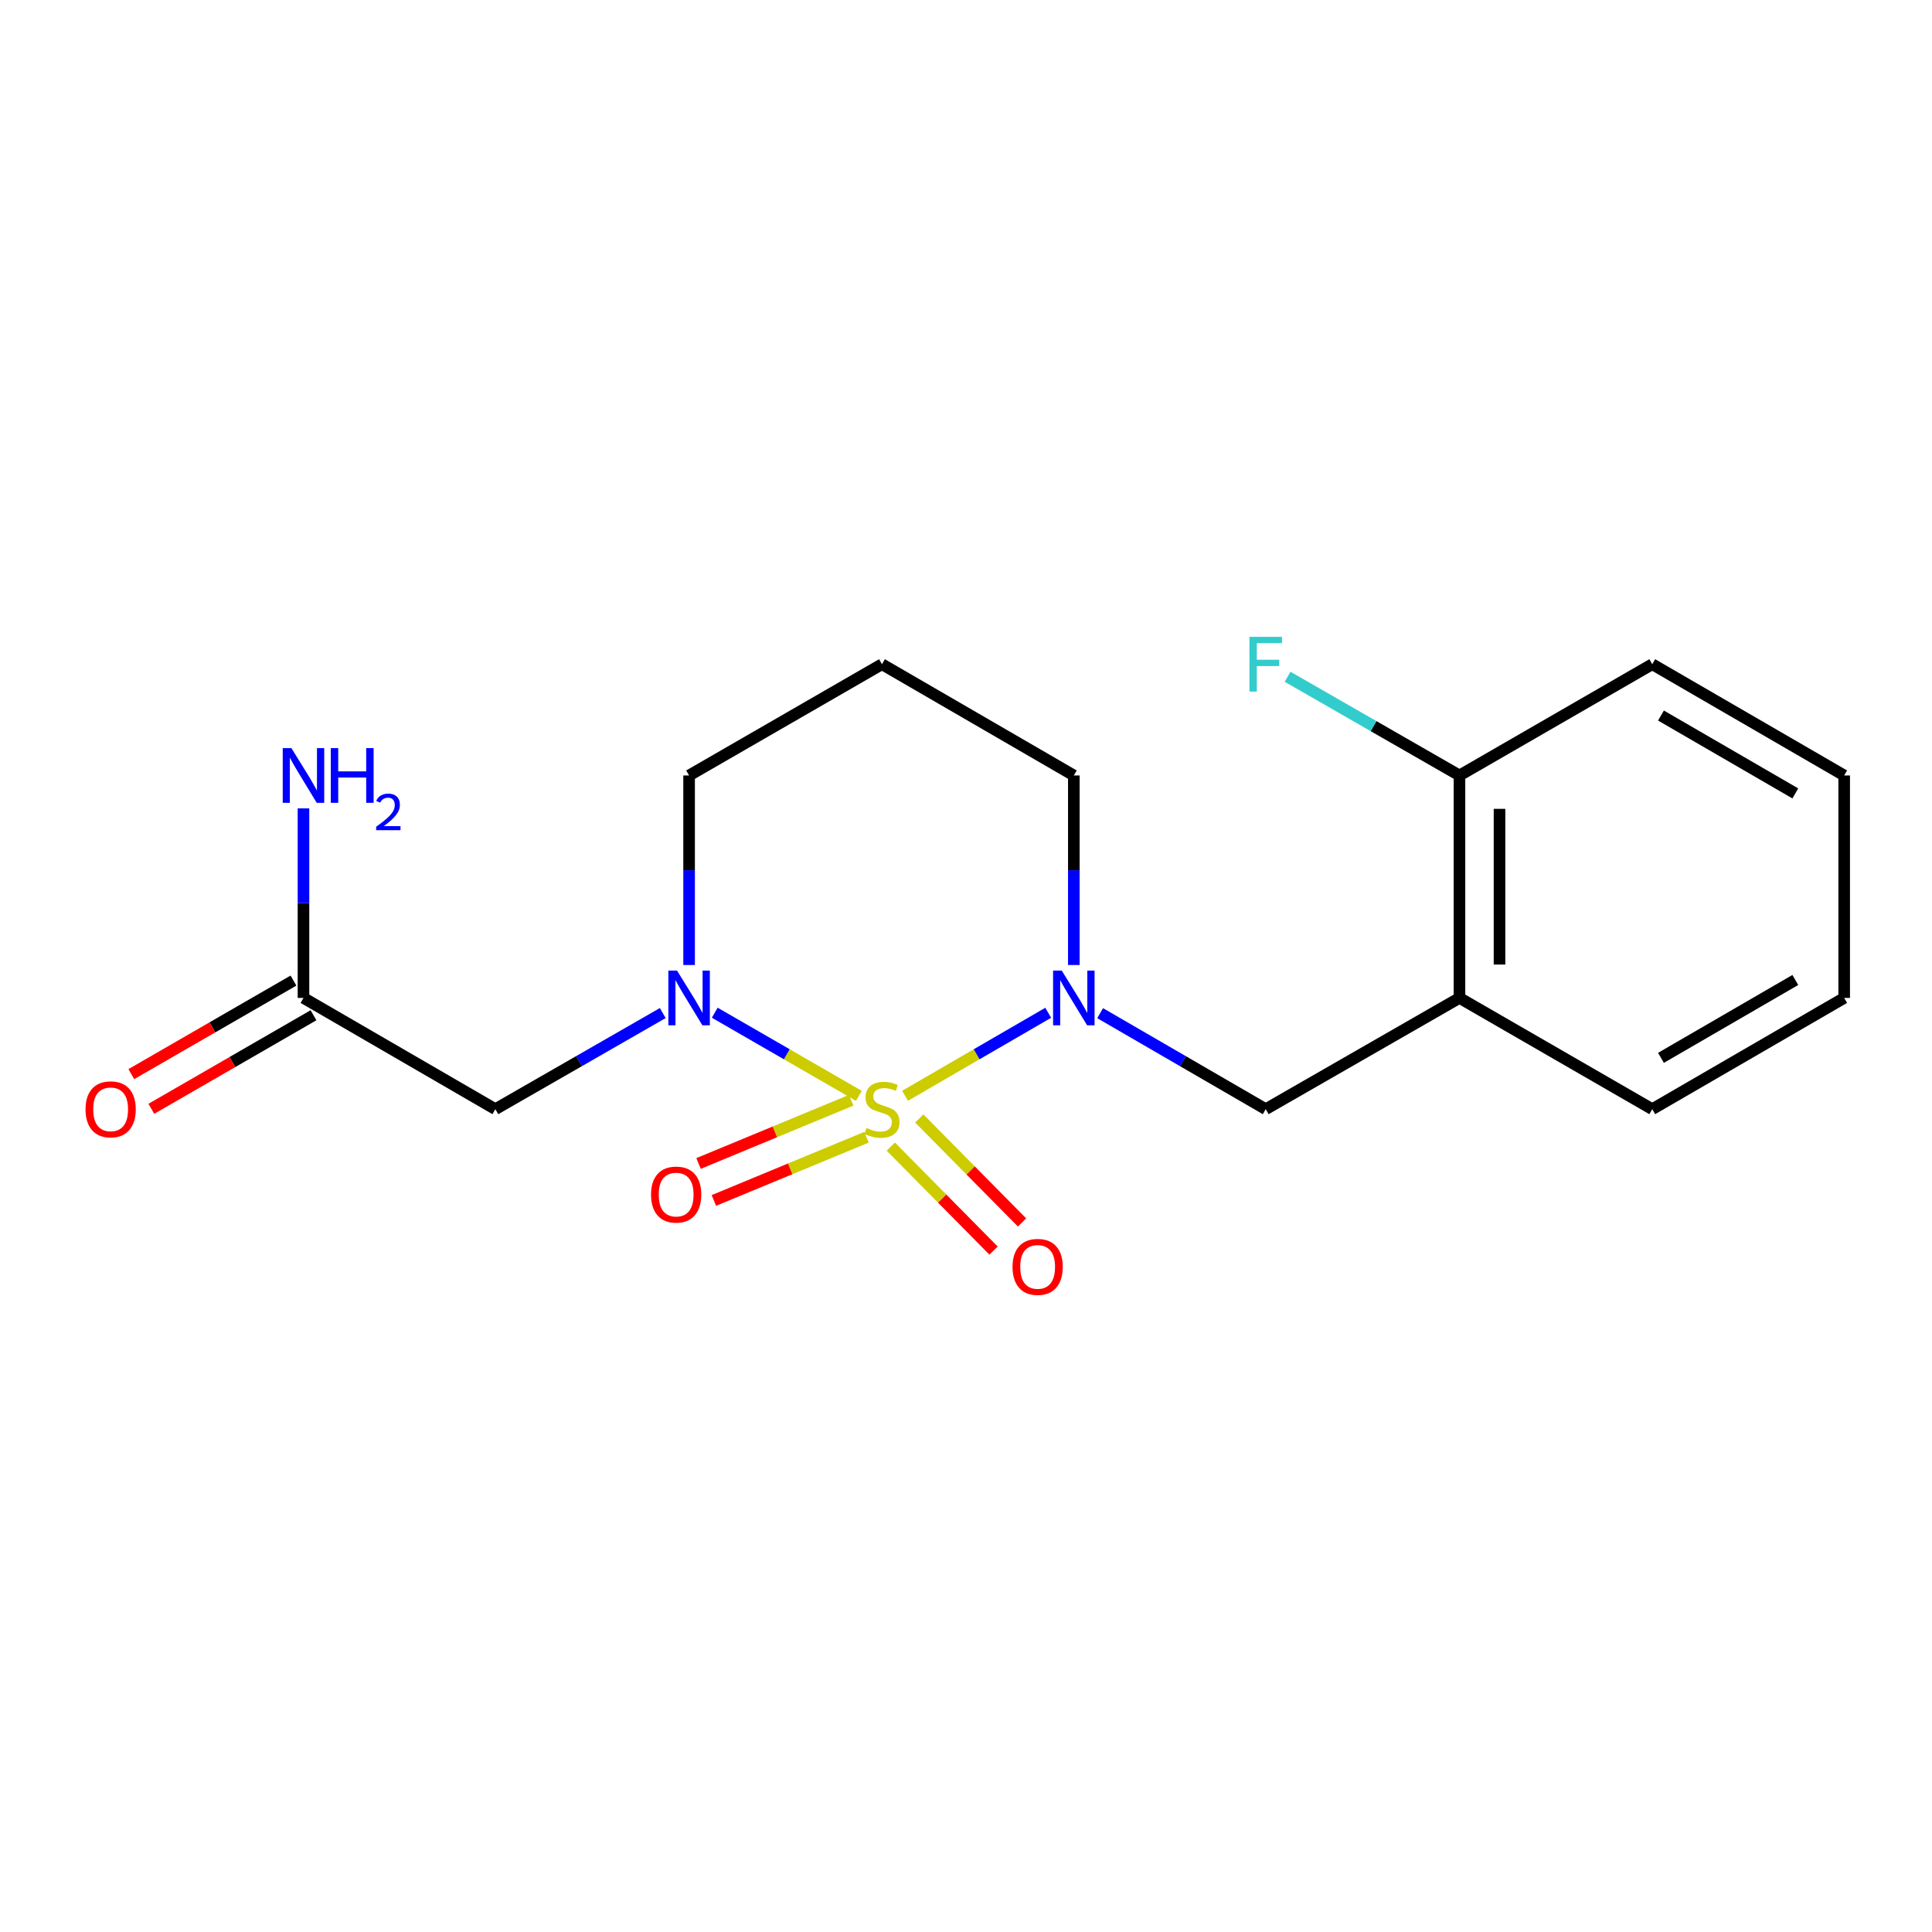 <?xml version='1.0' encoding='iso-8859-1'?>
<svg version='1.1' baseProfile='full'
              xmlns='http://www.w3.org/2000/svg'
                      xmlns:rdkit='http://www.rdkit.org/xml'
                      xmlns:xlink='http://www.w3.org/1999/xlink'
                  xml:space='preserve'
width='1000px' height='1000px' viewBox='0 0 1000 1000'>
<!-- END OF HEADER -->
<rect style='opacity:1.0;fill:#FFFFFF;stroke:none' width='1000' height='1000' x='0' y='0'> </rect>
<path class='bond-0' d='M 444.537,567.207 L 407.245,545.694' style='fill:none;fill-rule:evenodd;stroke:#CCCC00;stroke-width:6px;stroke-linecap:butt;stroke-linejoin:miter;stroke-opacity:1' />
<path class='bond-0' d='M 407.245,545.694 L 369.953,524.182' style='fill:none;fill-rule:evenodd;stroke:#0000FF;stroke-width:6px;stroke-linecap:butt;stroke-linejoin:miter;stroke-opacity:1' />
<path class='bond-1' d='M 468.448,567.178 L 505.498,545.696' style='fill:none;fill-rule:evenodd;stroke:#CCCC00;stroke-width:6px;stroke-linecap:butt;stroke-linejoin:miter;stroke-opacity:1' />
<path class='bond-1' d='M 505.498,545.696 L 542.548,524.214' style='fill:none;fill-rule:evenodd;stroke:#0000FF;stroke-width:6px;stroke-linecap:butt;stroke-linejoin:miter;stroke-opacity:1' />
<path class='bond-4' d='M 461.075,593.479 L 487.673,620.397' style='fill:none;fill-rule:evenodd;stroke:#CCCC00;stroke-width:6px;stroke-linecap:butt;stroke-linejoin:miter;stroke-opacity:1' />
<path class='bond-4' d='M 487.673,620.397 L 514.272,647.314' style='fill:none;fill-rule:evenodd;stroke:#FF0000;stroke-width:6px;stroke-linecap:butt;stroke-linejoin:miter;stroke-opacity:1' />
<path class='bond-4' d='M 475.814,578.914 L 502.413,605.832' style='fill:none;fill-rule:evenodd;stroke:#CCCC00;stroke-width:6px;stroke-linecap:butt;stroke-linejoin:miter;stroke-opacity:1' />
<path class='bond-4' d='M 502.413,605.832 L 529.011,632.749' style='fill:none;fill-rule:evenodd;stroke:#FF0000;stroke-width:6px;stroke-linecap:butt;stroke-linejoin:miter;stroke-opacity:1' />
<path class='bond-5' d='M 440.571,569.49 L 401.071,585.853' style='fill:none;fill-rule:evenodd;stroke:#CCCC00;stroke-width:6px;stroke-linecap:butt;stroke-linejoin:miter;stroke-opacity:1' />
<path class='bond-5' d='M 401.071,585.853 L 361.571,602.215' style='fill:none;fill-rule:evenodd;stroke:#FF0000;stroke-width:6px;stroke-linecap:butt;stroke-linejoin:miter;stroke-opacity:1' />
<path class='bond-5' d='M 448.501,588.634 L 409.001,604.997' style='fill:none;fill-rule:evenodd;stroke:#CCCC00;stroke-width:6px;stroke-linecap:butt;stroke-linejoin:miter;stroke-opacity:1' />
<path class='bond-5' d='M 409.001,604.997 L 369.501,621.36' style='fill:none;fill-rule:evenodd;stroke:#FF0000;stroke-width:6px;stroke-linecap:butt;stroke-linejoin:miter;stroke-opacity:1' />
<path class='bond-2' d='M 343.046,524.351 L 299.721,549.229' style='fill:none;fill-rule:evenodd;stroke:#0000FF;stroke-width:6px;stroke-linecap:butt;stroke-linejoin:miter;stroke-opacity:1' />
<path class='bond-2' d='M 299.721,549.229 L 256.395,574.107' style='fill:none;fill-rule:evenodd;stroke:#000000;stroke-width:6px;stroke-linecap:butt;stroke-linejoin:miter;stroke-opacity:1' />
<path class='bond-10' d='M 356.677,499.485 L 356.677,450.432' style='fill:none;fill-rule:evenodd;stroke:#0000FF;stroke-width:6px;stroke-linecap:butt;stroke-linejoin:miter;stroke-opacity:1' />
<path class='bond-10' d='M 356.677,450.432 L 356.677,401.38' style='fill:none;fill-rule:evenodd;stroke:#000000;stroke-width:6px;stroke-linecap:butt;stroke-linejoin:miter;stroke-opacity:1' />
<path class='bond-3' d='M 569.423,524.414 L 612.281,549.26' style='fill:none;fill-rule:evenodd;stroke:#0000FF;stroke-width:6px;stroke-linecap:butt;stroke-linejoin:miter;stroke-opacity:1' />
<path class='bond-3' d='M 612.281,549.26 L 655.139,574.107' style='fill:none;fill-rule:evenodd;stroke:#000000;stroke-width:6px;stroke-linecap:butt;stroke-linejoin:miter;stroke-opacity:1' />
<path class='bond-11' d='M 555.813,499.485 L 555.813,450.432' style='fill:none;fill-rule:evenodd;stroke:#0000FF;stroke-width:6px;stroke-linecap:butt;stroke-linejoin:miter;stroke-opacity:1' />
<path class='bond-11' d='M 555.813,450.432 L 555.813,401.38' style='fill:none;fill-rule:evenodd;stroke:#000000;stroke-width:6px;stroke-linecap:butt;stroke-linejoin:miter;stroke-opacity:1' />
<path class='bond-7' d='M 256.395,574.107 L 157.081,516.523' style='fill:none;fill-rule:evenodd;stroke:#000000;stroke-width:6px;stroke-linecap:butt;stroke-linejoin:miter;stroke-opacity:1' />
<path class='bond-6' d='M 655.139,574.107 L 755.421,516.523' style='fill:none;fill-rule:evenodd;stroke:#000000;stroke-width:6px;stroke-linecap:butt;stroke-linejoin:miter;stroke-opacity:1' />
<path class='bond-8' d='M 755.421,516.523 L 755.421,401.38' style='fill:none;fill-rule:evenodd;stroke:#000000;stroke-width:6px;stroke-linecap:butt;stroke-linejoin:miter;stroke-opacity:1' />
<path class='bond-8' d='M 776.143,499.252 L 776.143,418.651' style='fill:none;fill-rule:evenodd;stroke:#000000;stroke-width:6px;stroke-linecap:butt;stroke-linejoin:miter;stroke-opacity:1' />
<path class='bond-15' d='M 755.421,516.523 L 855.208,574.107' style='fill:none;fill-rule:evenodd;stroke:#000000;stroke-width:6px;stroke-linecap:butt;stroke-linejoin:miter;stroke-opacity:1' />
<path class='bond-9' d='M 151.903,507.549 L 109.938,531.76' style='fill:none;fill-rule:evenodd;stroke:#000000;stroke-width:6px;stroke-linecap:butt;stroke-linejoin:miter;stroke-opacity:1' />
<path class='bond-9' d='M 109.938,531.76 L 67.974,555.97' style='fill:none;fill-rule:evenodd;stroke:#FF0000;stroke-width:6px;stroke-linecap:butt;stroke-linejoin:miter;stroke-opacity:1' />
<path class='bond-9' d='M 162.258,525.498 L 120.294,549.709' style='fill:none;fill-rule:evenodd;stroke:#000000;stroke-width:6px;stroke-linecap:butt;stroke-linejoin:miter;stroke-opacity:1' />
<path class='bond-9' d='M 120.294,549.709 L 78.329,573.919' style='fill:none;fill-rule:evenodd;stroke:#FF0000;stroke-width:6px;stroke-linecap:butt;stroke-linejoin:miter;stroke-opacity:1' />
<path class='bond-12' d='M 157.081,516.523 L 157.081,467.471' style='fill:none;fill-rule:evenodd;stroke:#000000;stroke-width:6px;stroke-linecap:butt;stroke-linejoin:miter;stroke-opacity:1' />
<path class='bond-12' d='M 157.081,467.471 L 157.081,418.418' style='fill:none;fill-rule:evenodd;stroke:#0000FF;stroke-width:6px;stroke-linecap:butt;stroke-linejoin:miter;stroke-opacity:1' />
<path class='bond-14' d='M 755.421,401.38 L 710.936,375.835' style='fill:none;fill-rule:evenodd;stroke:#000000;stroke-width:6px;stroke-linecap:butt;stroke-linejoin:miter;stroke-opacity:1' />
<path class='bond-14' d='M 710.936,375.835 L 666.45,350.291' style='fill:none;fill-rule:evenodd;stroke:#33CCCC;stroke-width:6px;stroke-linecap:butt;stroke-linejoin:miter;stroke-opacity:1' />
<path class='bond-16' d='M 755.421,401.38 L 855.208,343.796' style='fill:none;fill-rule:evenodd;stroke:#000000;stroke-width:6px;stroke-linecap:butt;stroke-linejoin:miter;stroke-opacity:1' />
<path class='bond-19' d='M 356.677,401.38 L 456.498,343.796' style='fill:none;fill-rule:evenodd;stroke:#000000;stroke-width:6px;stroke-linecap:butt;stroke-linejoin:miter;stroke-opacity:1' />
<path class='bond-13' d='M 555.813,401.38 L 456.498,343.796' style='fill:none;fill-rule:evenodd;stroke:#000000;stroke-width:6px;stroke-linecap:butt;stroke-linejoin:miter;stroke-opacity:1' />
<path class='bond-17' d='M 855.208,574.107 L 954.545,516.523' style='fill:none;fill-rule:evenodd;stroke:#000000;stroke-width:6px;stroke-linecap:butt;stroke-linejoin:miter;stroke-opacity:1' />
<path class='bond-17' d='M 859.716,547.542 L 929.253,507.233' style='fill:none;fill-rule:evenodd;stroke:#000000;stroke-width:6px;stroke-linecap:butt;stroke-linejoin:miter;stroke-opacity:1' />
<path class='bond-20' d='M 855.208,343.796 L 954.545,401.38' style='fill:none;fill-rule:evenodd;stroke:#000000;stroke-width:6px;stroke-linecap:butt;stroke-linejoin:miter;stroke-opacity:1' />
<path class='bond-20' d='M 859.716,370.361 L 929.253,410.67' style='fill:none;fill-rule:evenodd;stroke:#000000;stroke-width:6px;stroke-linecap:butt;stroke-linejoin:miter;stroke-opacity:1' />
<path class='bond-18' d='M 954.545,516.523 L 954.545,401.38' style='fill:none;fill-rule:evenodd;stroke:#000000;stroke-width:6px;stroke-linecap:butt;stroke-linejoin:miter;stroke-opacity:1' />
<path  class='atom-0' d='M 448.498 583.827
Q 448.818 583.947, 450.138 584.507
Q 451.458 585.067, 452.898 585.427
Q 454.378 585.747, 455.818 585.747
Q 458.498 585.747, 460.058 584.467
Q 461.618 583.147, 461.618 580.867
Q 461.618 579.307, 460.818 578.347
Q 460.058 577.387, 458.858 576.867
Q 457.658 576.347, 455.658 575.747
Q 453.138 574.987, 451.618 574.267
Q 450.138 573.547, 449.058 572.027
Q 448.018 570.507, 448.018 567.947
Q 448.018 564.387, 450.418 562.187
Q 452.858 559.987, 457.658 559.987
Q 460.938 559.987, 464.658 561.547
L 463.738 564.627
Q 460.338 563.227, 457.778 563.227
Q 455.018 563.227, 453.498 564.387
Q 451.978 565.507, 452.018 567.467
Q 452.018 568.987, 452.778 569.907
Q 453.578 570.827, 454.698 571.347
Q 455.858 571.867, 457.778 572.467
Q 460.338 573.267, 461.858 574.067
Q 463.378 574.867, 464.458 576.507
Q 465.578 578.107, 465.578 580.867
Q 465.578 584.787, 462.938 586.907
Q 460.338 588.987, 455.978 588.987
Q 453.458 588.987, 451.538 588.427
Q 449.658 587.907, 447.418 586.987
L 448.498 583.827
' fill='#CCCC00'/>
<path  class='atom-1' d='M 350.417 502.363
L 359.697 517.363
Q 360.617 518.843, 362.097 521.523
Q 363.577 524.203, 363.657 524.363
L 363.657 502.363
L 367.417 502.363
L 367.417 530.683
L 363.537 530.683
L 353.577 514.283
Q 352.417 512.363, 351.177 510.163
Q 349.977 507.963, 349.617 507.283
L 349.617 530.683
L 345.937 530.683
L 345.937 502.363
L 350.417 502.363
' fill='#0000FF'/>
<path  class='atom-2' d='M 549.553 502.363
L 558.833 517.363
Q 559.753 518.843, 561.233 521.523
Q 562.713 524.203, 562.793 524.363
L 562.793 502.363
L 566.553 502.363
L 566.553 530.683
L 562.673 530.683
L 552.713 514.283
Q 551.553 512.363, 550.313 510.163
Q 549.113 507.963, 548.753 507.283
L 548.753 530.683
L 545.073 530.683
L 545.073 502.363
L 549.553 502.363
' fill='#0000FF'/>
<path  class='atom-5' d='M 524.083 655.738
Q 524.083 648.938, 527.443 645.138
Q 530.803 641.338, 537.083 641.338
Q 543.363 641.338, 546.723 645.138
Q 550.083 648.938, 550.083 655.738
Q 550.083 662.618, 546.683 666.538
Q 543.283 670.418, 537.083 670.418
Q 530.843 670.418, 527.443 666.538
Q 524.083 662.658, 524.083 655.738
M 537.083 667.218
Q 541.403 667.218, 543.723 664.338
Q 546.083 661.418, 546.083 655.738
Q 546.083 650.178, 543.723 647.378
Q 541.403 644.538, 537.083 644.538
Q 532.763 644.538, 530.403 647.338
Q 528.083 650.138, 528.083 655.738
Q 528.083 661.458, 530.403 664.338
Q 532.763 667.218, 537.083 667.218
' fill='#FF0000'/>
<path  class='atom-6' d='M 336.977 618.313
Q 336.977 611.513, 340.337 607.713
Q 343.697 603.913, 349.977 603.913
Q 356.257 603.913, 359.617 607.713
Q 362.977 611.513, 362.977 618.313
Q 362.977 625.193, 359.577 629.113
Q 356.177 632.993, 349.977 632.993
Q 343.737 632.993, 340.337 629.113
Q 336.977 625.233, 336.977 618.313
M 349.977 629.793
Q 354.297 629.793, 356.617 626.913
Q 358.977 623.993, 358.977 618.313
Q 358.977 612.753, 356.617 609.953
Q 354.297 607.113, 349.977 607.113
Q 345.657 607.113, 343.297 609.913
Q 340.977 612.713, 340.977 618.313
Q 340.977 624.033, 343.297 626.913
Q 345.657 629.793, 349.977 629.793
' fill='#FF0000'/>
<path  class='atom-10' d='M 44.271 574.187
Q 44.271 567.387, 47.631 563.587
Q 50.991 559.787, 57.271 559.787
Q 63.551 559.787, 66.911 563.587
Q 70.271 567.387, 70.271 574.187
Q 70.271 581.067, 66.871 584.987
Q 63.471 588.867, 57.271 588.867
Q 51.031 588.867, 47.631 584.987
Q 44.271 581.107, 44.271 574.187
M 57.271 585.667
Q 61.591 585.667, 63.911 582.787
Q 66.271 579.867, 66.271 574.187
Q 66.271 568.627, 63.911 565.827
Q 61.591 562.987, 57.271 562.987
Q 52.951 562.987, 50.591 565.787
Q 48.271 568.587, 48.271 574.187
Q 48.271 579.907, 50.591 582.787
Q 52.951 585.667, 57.271 585.667
' fill='#FF0000'/>
<path  class='atom-13' d='M 150.821 387.22
L 160.101 402.22
Q 161.021 403.7, 162.501 406.38
Q 163.981 409.06, 164.061 409.22
L 164.061 387.22
L 167.821 387.22
L 167.821 415.54
L 163.941 415.54
L 153.981 399.14
Q 152.821 397.22, 151.581 395.02
Q 150.381 392.82, 150.021 392.14
L 150.021 415.54
L 146.341 415.54
L 146.341 387.22
L 150.821 387.22
' fill='#0000FF'/>
<path  class='atom-13' d='M 171.221 387.22
L 175.061 387.22
L 175.061 399.26
L 189.541 399.26
L 189.541 387.22
L 193.381 387.22
L 193.381 415.54
L 189.541 415.54
L 189.541 402.46
L 175.061 402.46
L 175.061 415.54
L 171.221 415.54
L 171.221 387.22
' fill='#0000FF'/>
<path  class='atom-13' d='M 194.753 414.546
Q 195.44 412.777, 197.077 411.8
Q 198.713 410.797, 200.984 410.797
Q 203.809 410.797, 205.393 412.328
Q 206.977 413.86, 206.977 416.579
Q 206.977 419.351, 204.917 421.938
Q 202.885 424.525, 198.661 427.588
L 207.293 427.588
L 207.293 429.7
L 194.701 429.7
L 194.701 427.931
Q 198.185 425.449, 200.245 423.601
Q 202.33 421.753, 203.333 420.09
Q 204.337 418.427, 204.337 416.711
Q 204.337 414.916, 203.439 413.912
Q 202.541 412.909, 200.984 412.909
Q 199.479 412.909, 198.476 413.516
Q 197.473 414.124, 196.76 415.47
L 194.753 414.546
' fill='#0000FF'/>
<path  class='atom-15' d='M 646.719 329.636
L 663.559 329.636
L 663.559 332.876
L 650.519 332.876
L 650.519 341.476
L 662.119 341.476
L 662.119 344.756
L 650.519 344.756
L 650.519 357.956
L 646.719 357.956
L 646.719 329.636
' fill='#33CCCC'/>
</svg>
